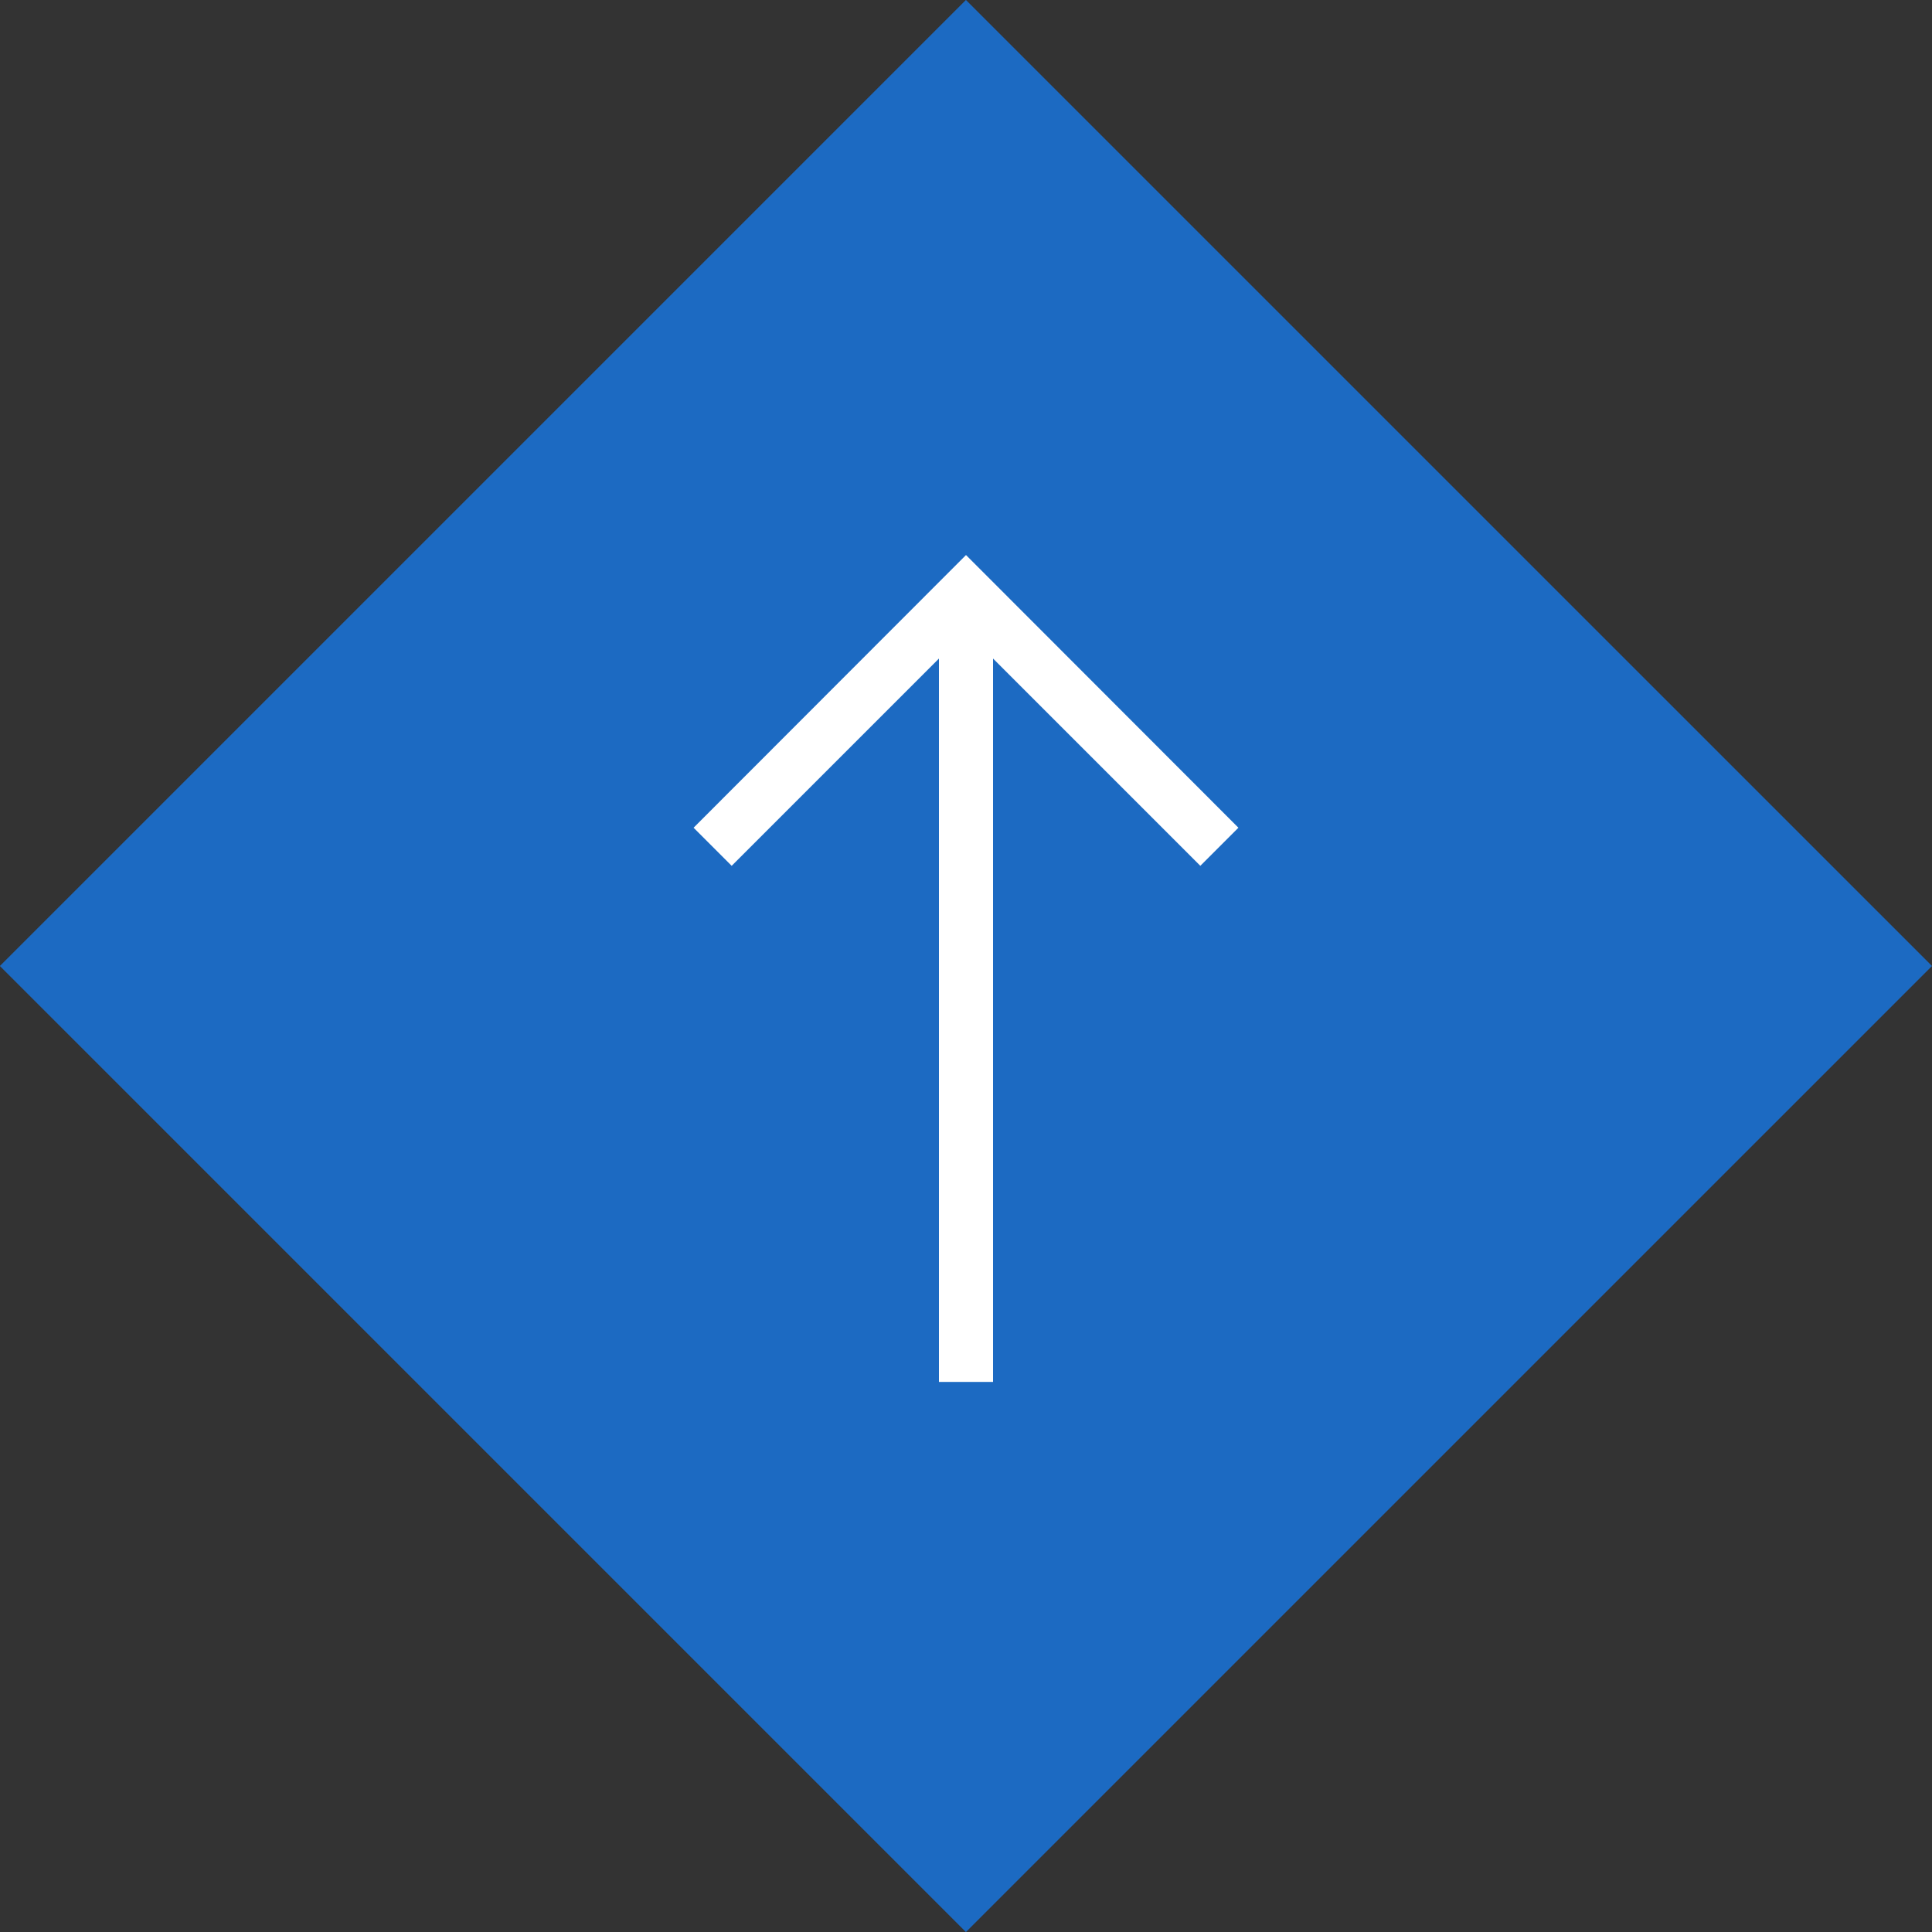 <svg data-name="レイヤー 2" xmlns="http://www.w3.org/2000/svg" viewBox="0 0 70 70"><rect x="0" y="0" width="70" height="70" fill="#333333" stroke="none"/><defs><clipPath id="a"><path fill="none" d="M0 0h70v70H0z"/></clipPath></defs><g data-name="レイヤー 3"><g clip-path="url(#a)" data-name="アートワーク 107"><path fill="#1c6ac2" d="M-.004 35L34.997-.002 70 35 34.997 70.002z"/><path fill="#fff" d="M44.87 29.99L35 20.11l-9.87 9.88 1.38 1.38 7.51-7.51v26.21h1.96V23.86l7.51 7.51 1.38-1.38z"/></g></g></svg>
